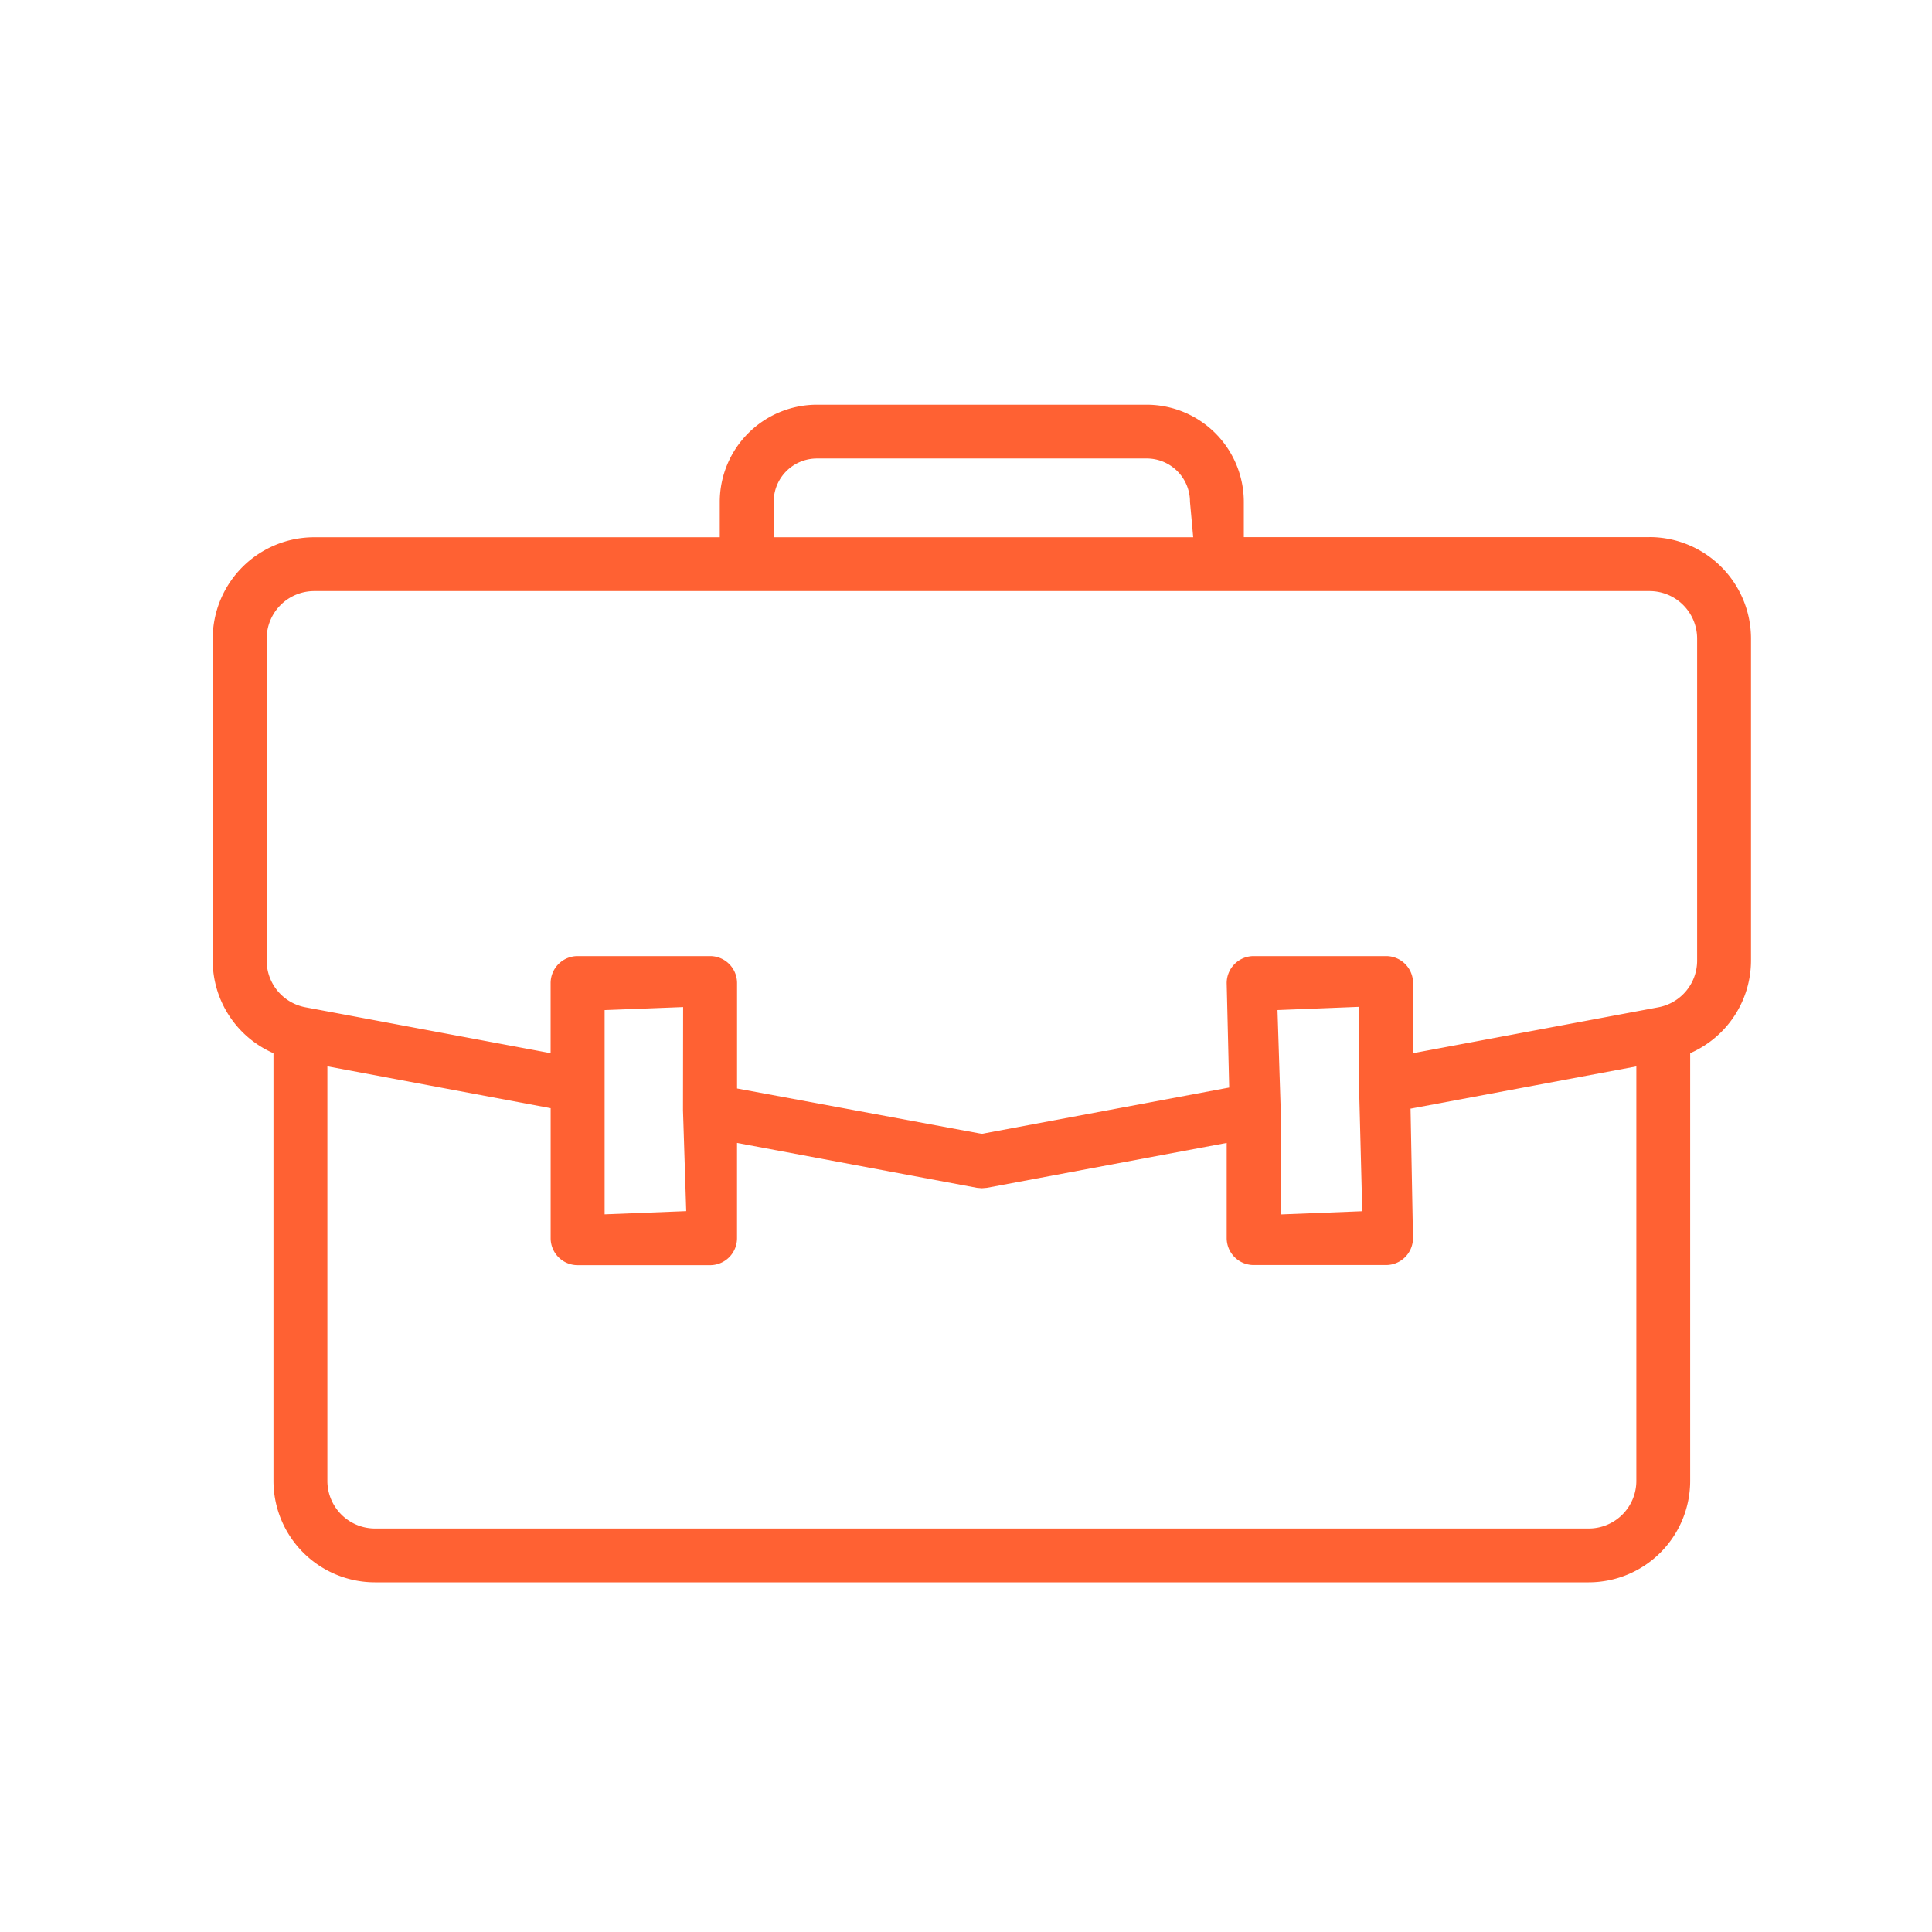 <svg xmlns="http://www.w3.org/2000/svg" xmlns:xlink="http://www.w3.org/1999/xlink" width="60" height="60" viewBox="0 0 60 60"><defs><clipPath id="a"><rect width="47.773" height="36.571" fill="#ff6133"/></clipPath></defs><rect width="60" height="60" fill="none"/><g transform="translate(6 6)"><rect width="48.55" height="48.55" transform="translate(0 0)" fill="none"/><g transform="translate(0.606 6.569)"><g transform="translate(0 0)" clip-path="url(#a)"><path d="M44.622,4.112h-12.6v-1.1A3.02,3.02,0,0,0,29.01,0H18.762a3.02,3.02,0,0,0-3.015,3.016v1.1H3.151A3.154,3.154,0,0,0,0,7.263v10a3.145,3.145,0,0,0,1.887,2.876V33.421a3.154,3.154,0,0,0,3.151,3.15H42.733a3.153,3.153,0,0,0,3.151-3.15V20.138a3.147,3.147,0,0,0,1.889-2.876v-10a3.155,3.155,0,0,0-3.151-3.151m-27.2-1.1a1.342,1.342,0,0,1,1.339-1.341H29.01A1.342,1.342,0,0,1,30.35,3.016l.1,1.1H17.423ZM35.6,21.146l.1,3.9-2.532.1V21.915l-.1-3.116,2.532-.1Zm-20.995.769v0l.1,3.128-2.534.1V18.8l2.438-.094ZM42.733,34.9H5.039a1.481,1.481,0,0,1-1.478-1.476V20.546l6.934,1.3v4.04a.838.838,0,0,0,.838.836h4.112a.837.837,0,0,0,.838-.836V22.925l7.451,1.395.153.013h0l.154-.013,7.449-1.395v2.957a.838.838,0,0,0,.838.836H36.44a.837.837,0,0,0,.836-.836L37.2,21.858l.018,0,6.994-1.309V33.421A1.479,1.479,0,0,1,42.733,34.9M46.1,17.262a1.476,1.476,0,0,1-1.205,1.451l-7.617,1.425V17.961a.837.837,0,0,0-.836-.838H32.328a.839.839,0,0,0-.838.838l.078,3.244-7.684,1.438-7.6-1.409V17.961a.838.838,0,0,0-.838-.838H11.332a.839.839,0,0,0-.838.838v2.177L2.881,18.713a1.475,1.475,0,0,1-1.205-1.451v-10A1.477,1.477,0,0,1,3.151,5.787H44.622A1.478,1.478,0,0,1,46.1,7.263Z" transform="translate(0 0)" fill="#ff6133"/></g></g></g></svg>